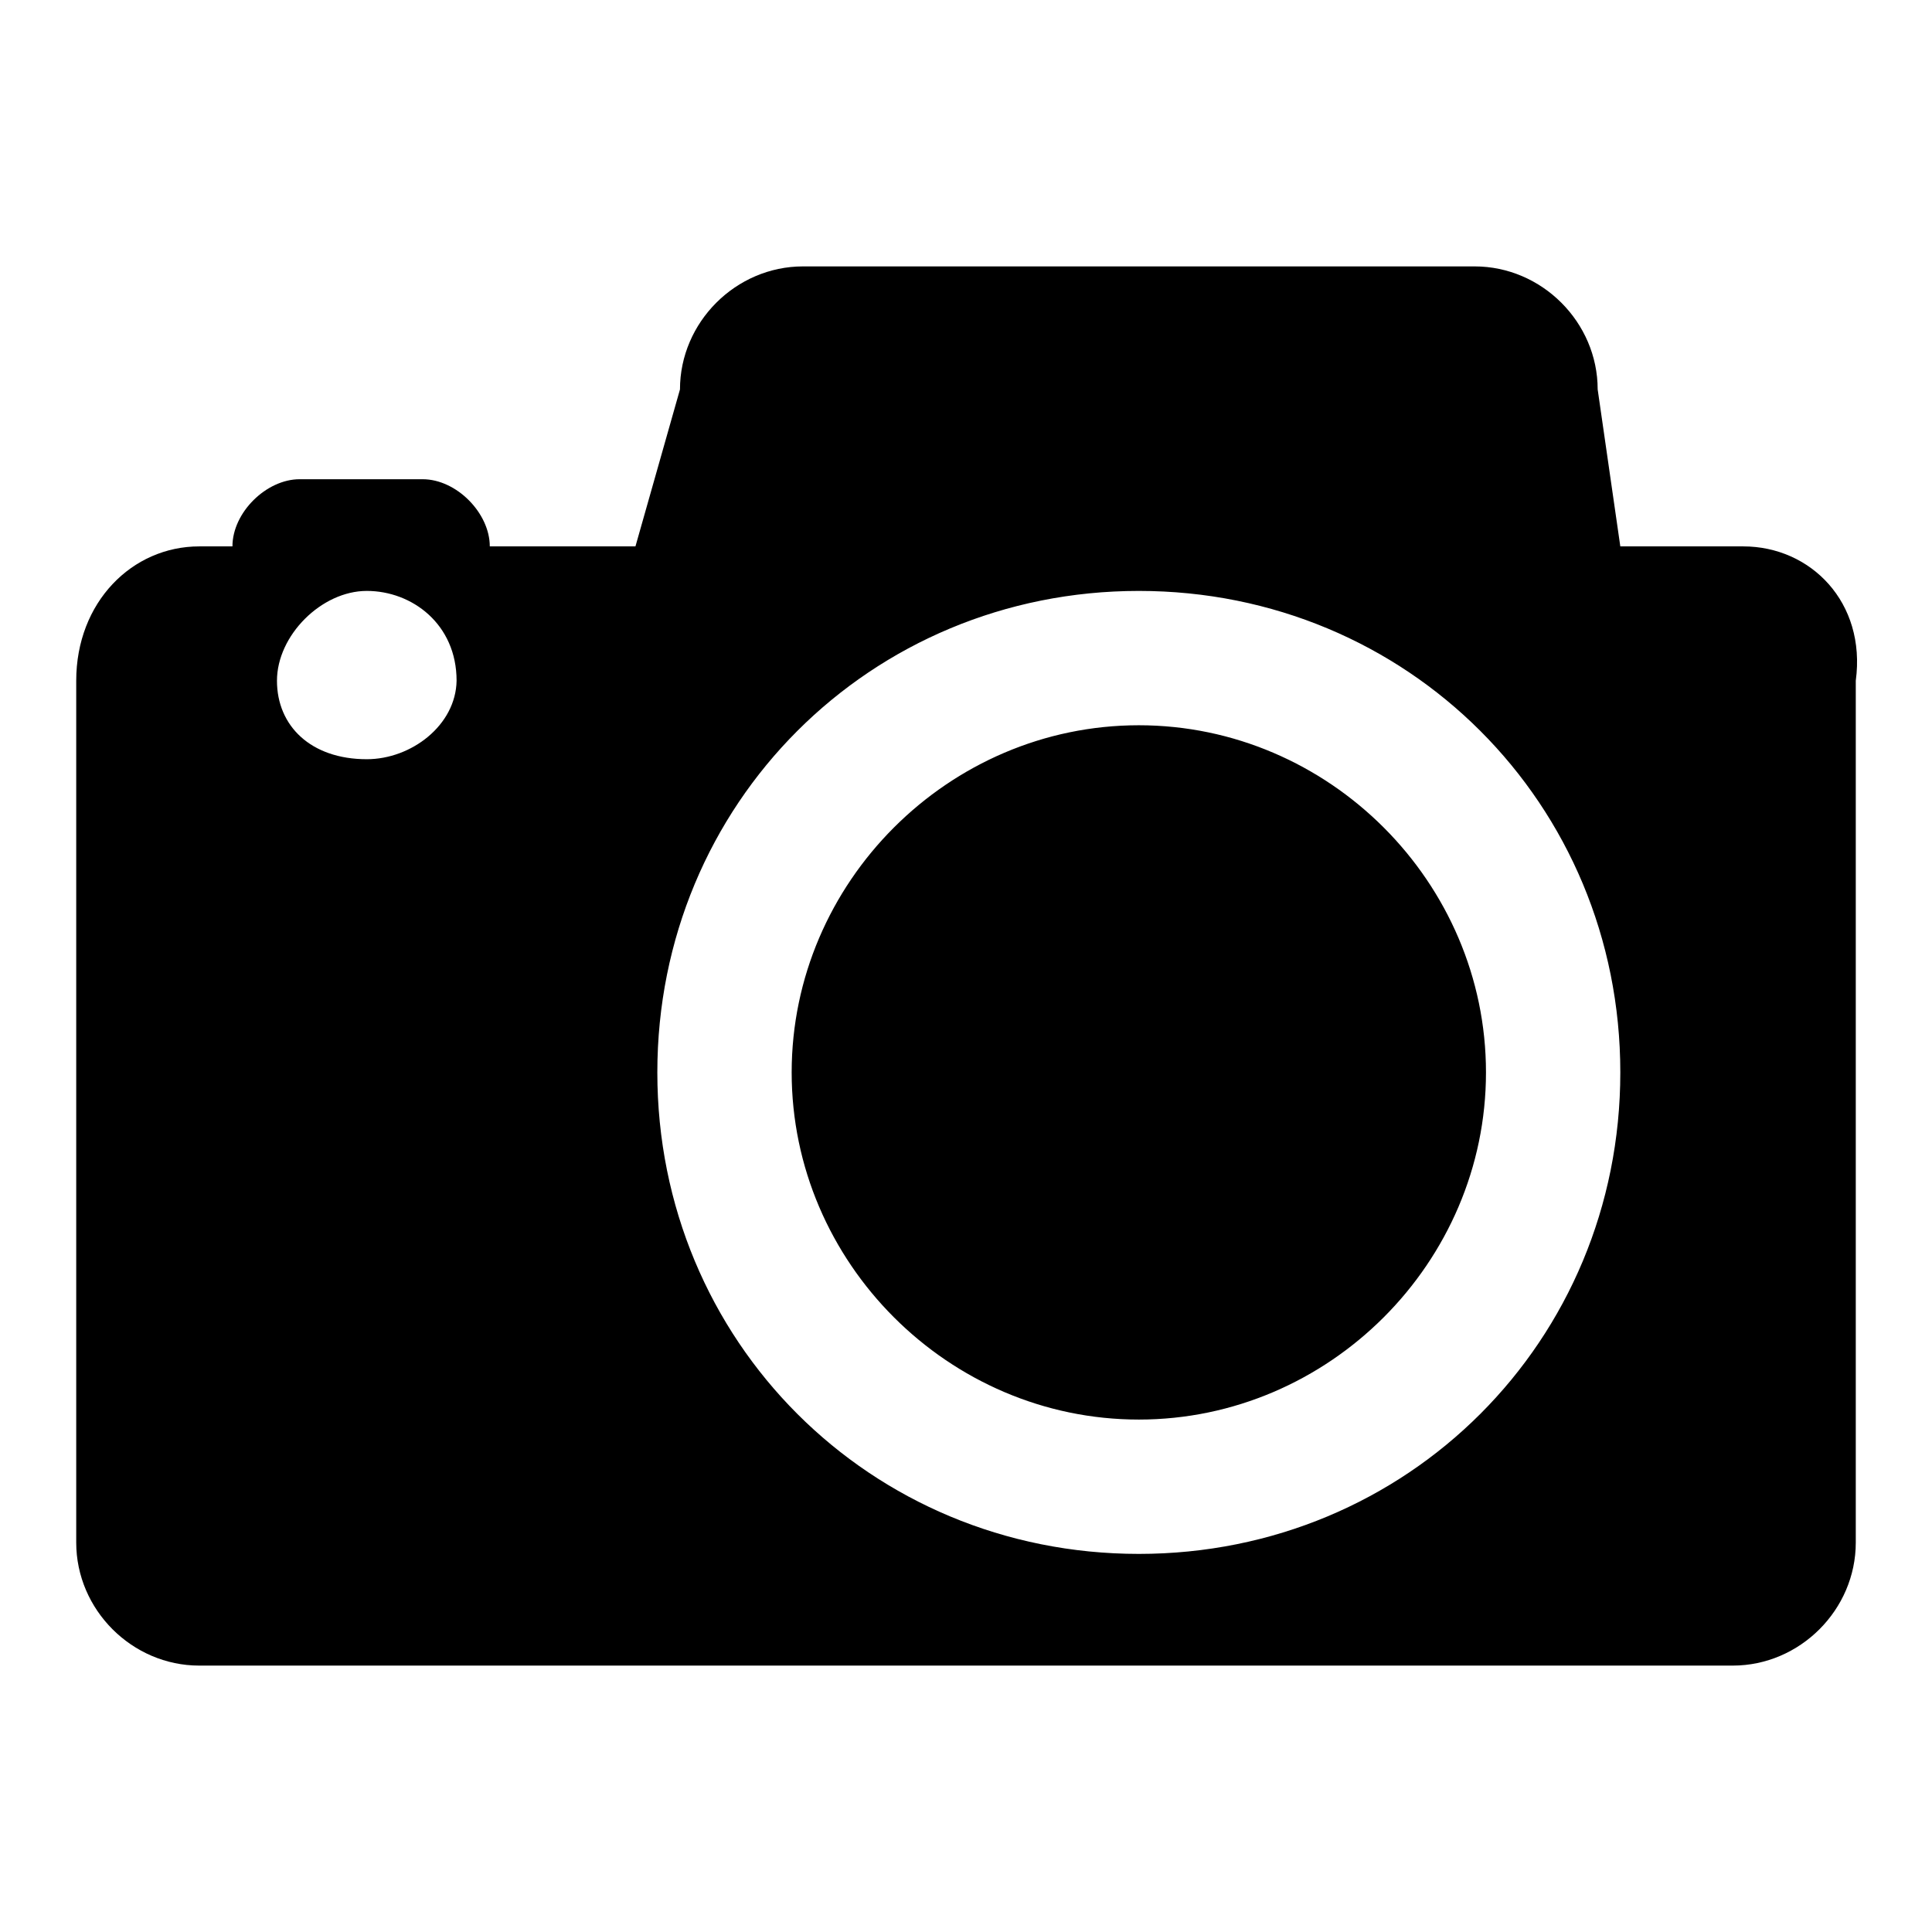 <?xml version="1.0" encoding="utf-8"?>
<!-- Svg Vector Icons : http://www.onlinewebfonts.com/icon -->
<!DOCTYPE svg PUBLIC "-//W3C//DTD SVG 1.1//EN" "http://www.w3.org/Graphics/SVG/1.1/DTD/svg11.dtd">
<svg version="1.1" xmlns="http://www.w3.org/2000/svg" xmlns:xlink="http://www.w3.org/1999/xlink" x="0px" y="0px" viewBox="0 0 256 256" enable-background="new 0 0 256 256" xml:space="preserve">
<g> <path fill="#000000" d="M231,72.4h-16.3l-3-20.8c0-8.9-7.4-16.3-16.3-16.3h-89c-8.9,0-16.3,7.4-16.3,16.3l-5.9,20.8H64.9 c0-4.4-4.4-8.9-8.9-8.9H39.7c-4.4,0-8.9,4.4-8.9,8.9h-4.4c-8.9,0-16.3,7.4-16.3,17.8v114.2c0,8.9,7.4,16.3,16.3,16.3h203.2 c8.9,0,16.3-7.4,16.3-16.3V90.2C247.3,79.8,239.9,72.4,231,72.4z M48.6,100.6c-7.4,0-11.9-4.4-11.9-10.4s5.9-11.9,11.9-11.9 s11.9,4.4,11.9,11.9C60.4,96.1,54.5,100.6,48.6,100.6z M150.9,205.9c-35.6,0-63.8-28.2-63.8-63.8c0-35.6,28.2-63.8,63.8-63.8 s63.8,28.2,63.8,63.8C214.7,177.7,186.5,205.9,150.9,205.9z M150.9,96.1c-25.2,0-46,20.8-46,46c0,25.2,20.8,46,46,46 c25.2,0,46-20.8,46-46C196.9,116.9,176.1,96.1,150.9,96.1z"/></g>
</svg>